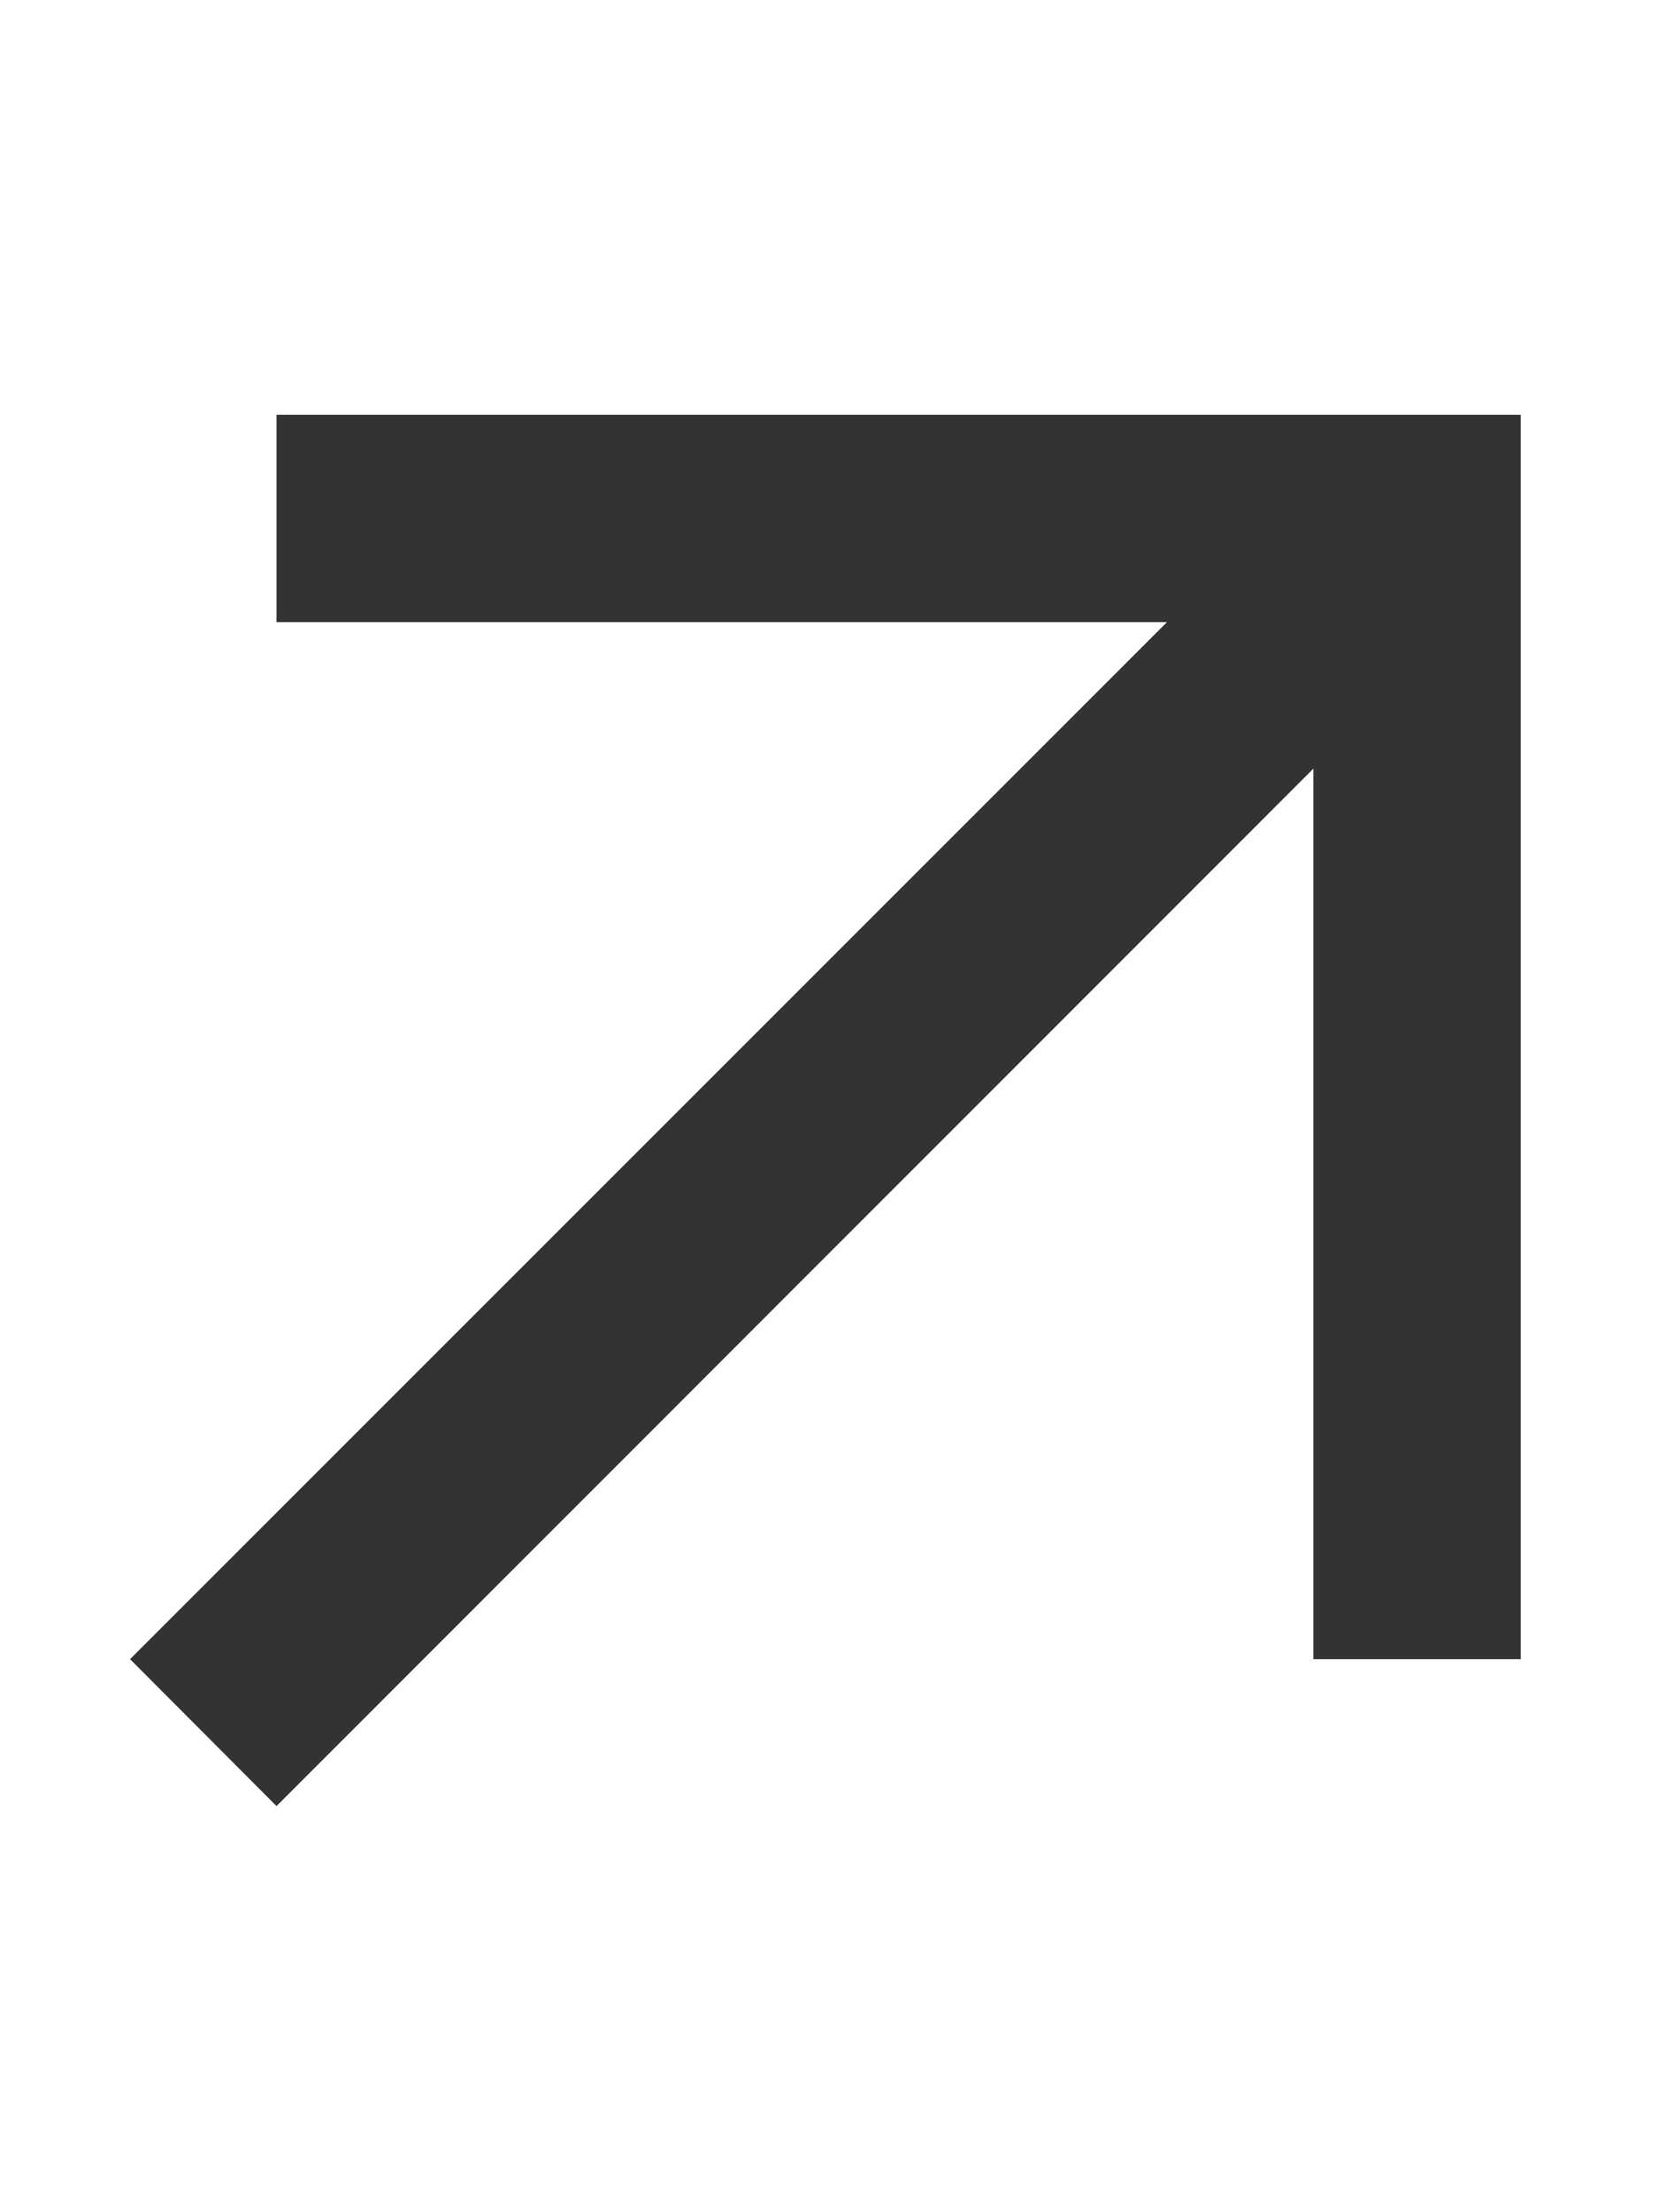 <svg enable-background="new 0 0 384 512" viewBox="0 0 384 512" xmlns="http://www.w3.org/2000/svg"><path d="m328 96h24v24 240 24h-48v-24-182.1l-223 223.1-17 17-33.9-34 17-17 223-223h-182.1-24v-48h24z" fill="#333"/></svg>